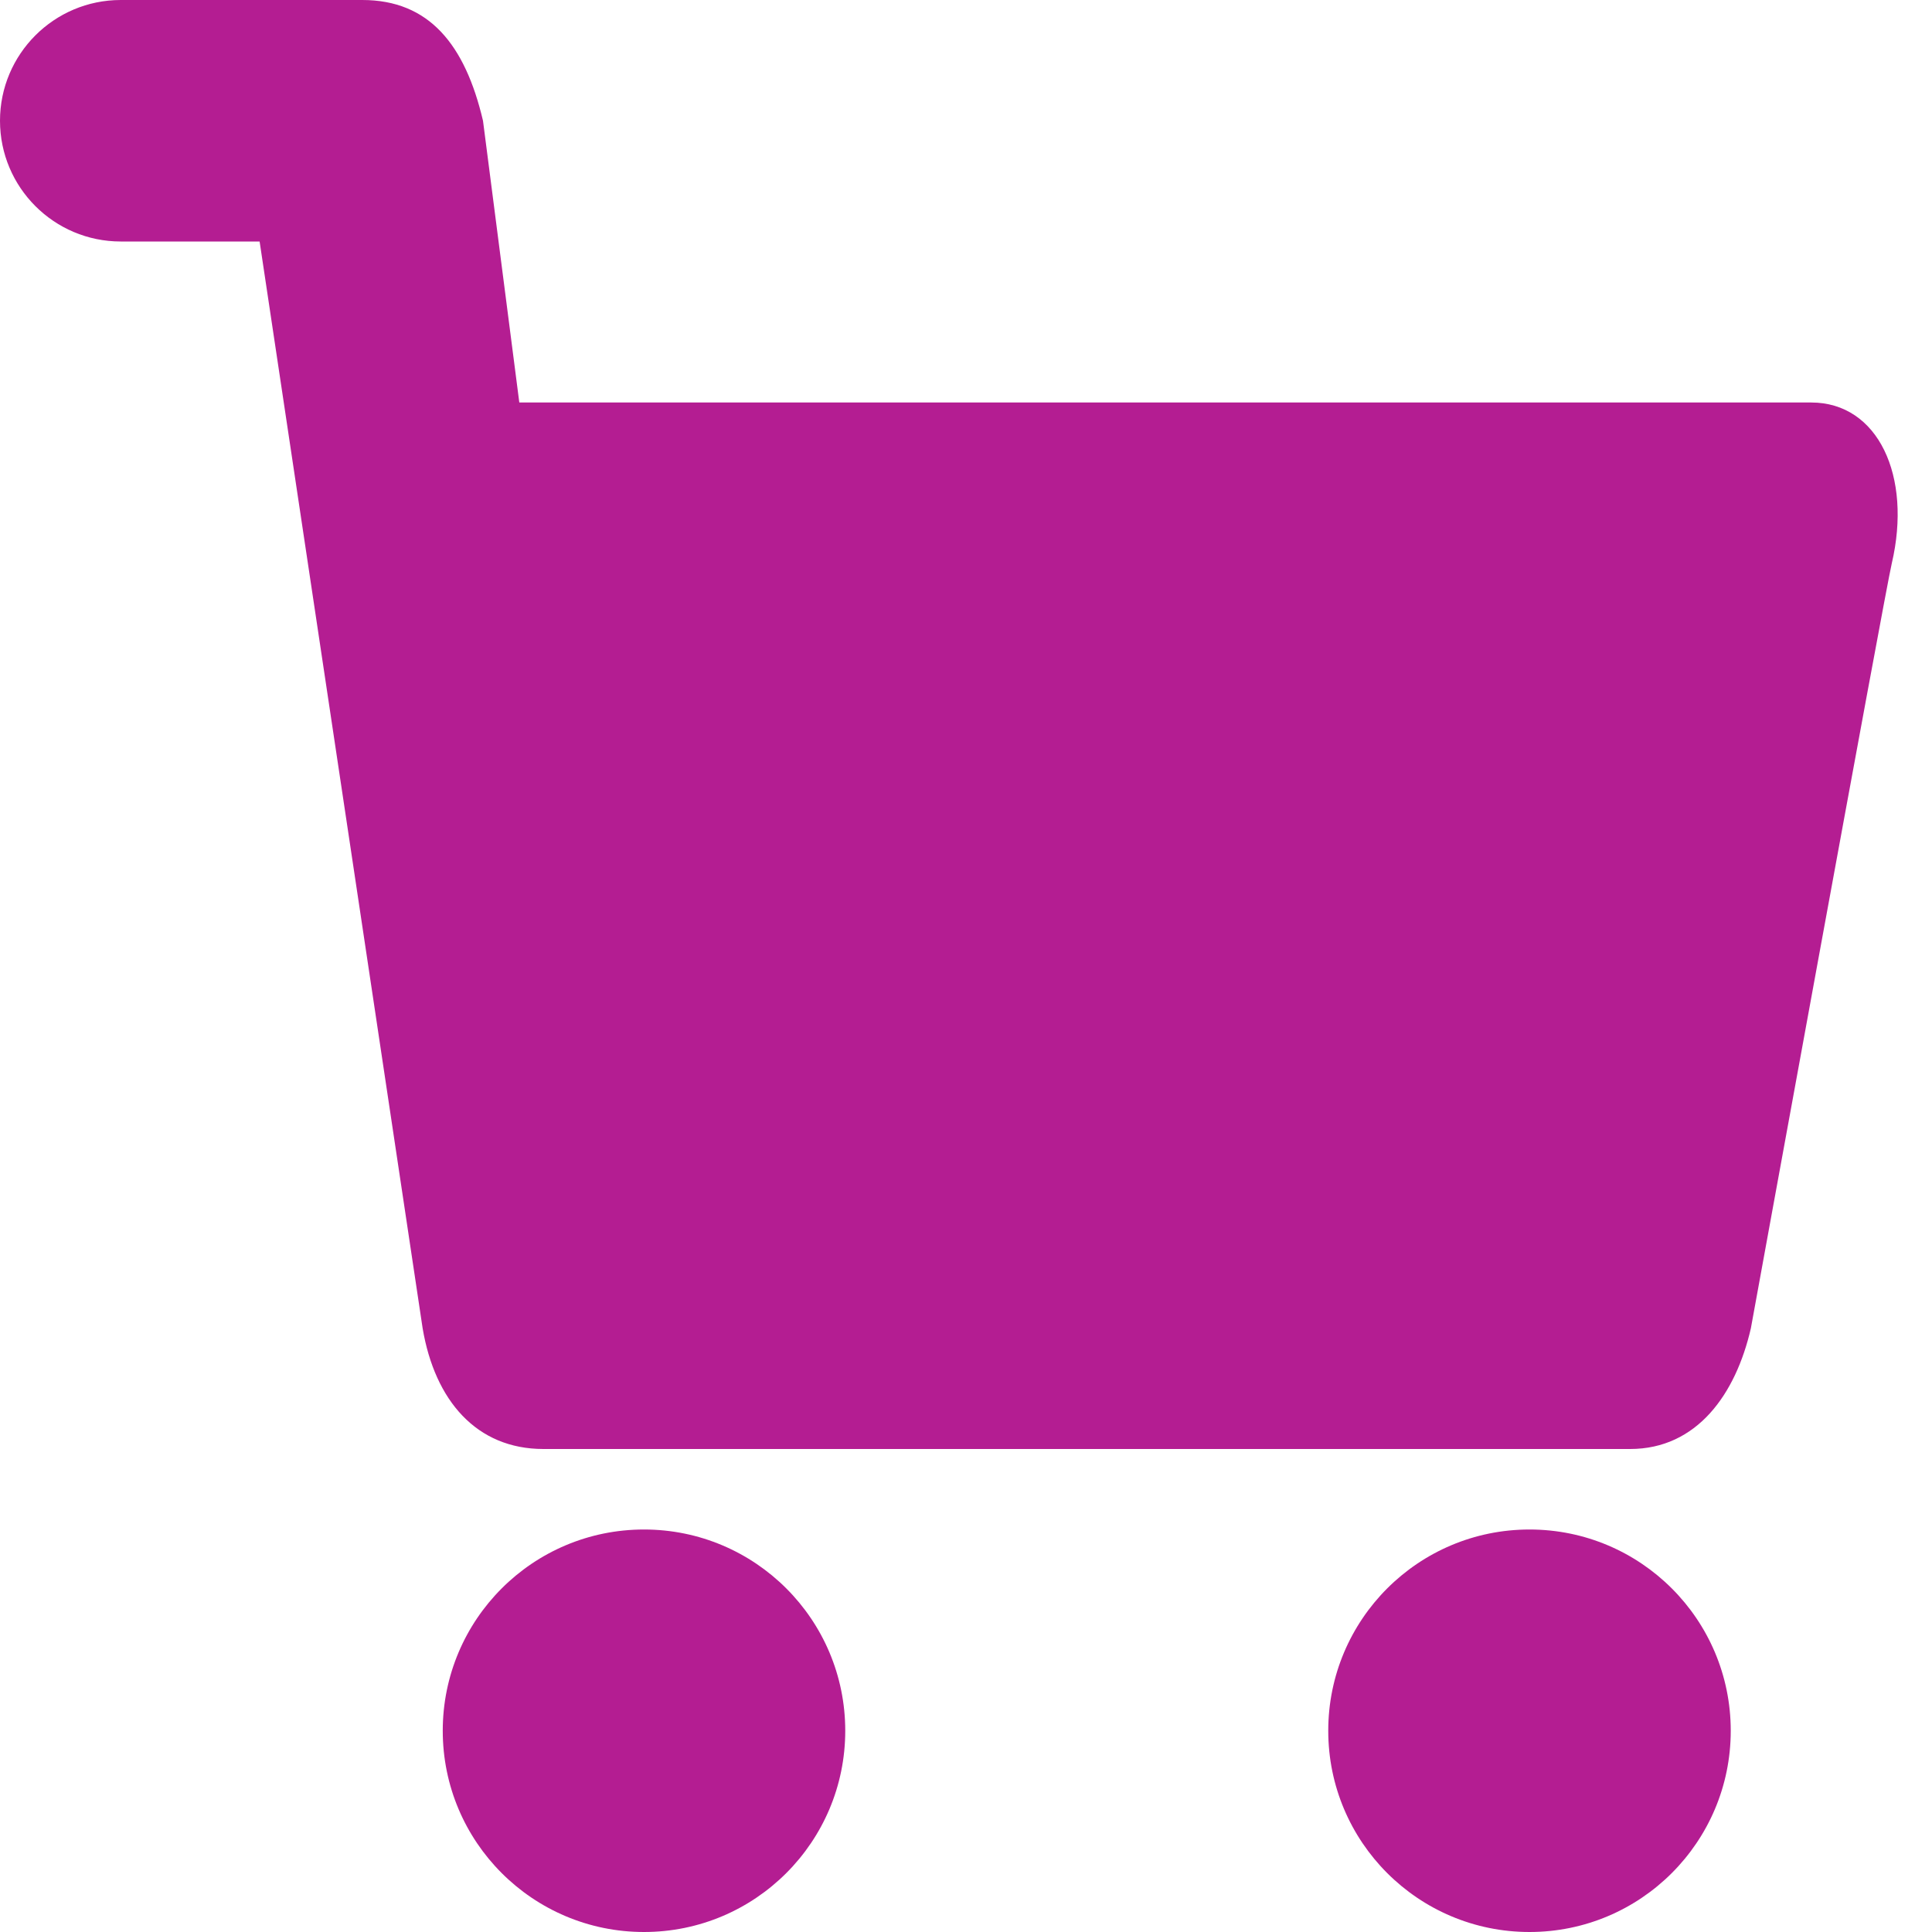 <?xml version="1.0" encoding="UTF-8"?>
<svg width="24px" height="24px" viewBox="0 0 24 24" version="1.1" xmlns="http://www.w3.org/2000/svg" xmlns:xlink="http://www.w3.org/1999/xlink">
    <!-- Generator: Sketch 54.1 (76490) - https://sketchapp.com -->
    <title>Artboard</title>
    <desc>Created with Sketch.</desc>
    <g id="Artboard" stroke="none" stroke-width="1" fill="none" fill-rule="evenodd">
        <path d="M19,19 C17.619,19 16.5,20.119 16.5,21.5 C16.5,22.881 17.619,24 19,24 C20.381,24 21.5,22.881 21.5,21.5 C21.5,20.119 20.381,19 19,19 L19,19 Z" id="Path_1" fill="#b41d92" fill-rule="nonzero"></path>
        <path d="M8,19 C6.619,19 5.5,20.119 5.5,21.5 C5.5,22.881 6.619,24 8,24 C9.381,24 10.5,22.881 10.5,21.5 C10.5,20.119 9.381,19 8,19 L8,19 Z" id="Path_2" fill="#b41d92" fill-rule="nonzero"></path>
        <path d="M22.5,5 L6.451,5 L6,1.5 C5.777,0.551 5.329,0 4.5,0 L1.5,0 C0.672,-5.68434189e-14 0,0.672 0,1.5 C0,2.328 0.672,3 1.5,3 L3.225,3 L5.25,16.5 C5.402,17.4 5.921,18 6.75,18 L20.25,18 C21.079,18 21.562,17.32 21.75,16.5 C21.75,16.5 23.422,7.325 23.5,7 C23.755,5.913 23.329,5 22.5,5 Z" id="Path_3" fill="#b41d92" fill-rule="nonzero"></path>
    </g>
</svg>